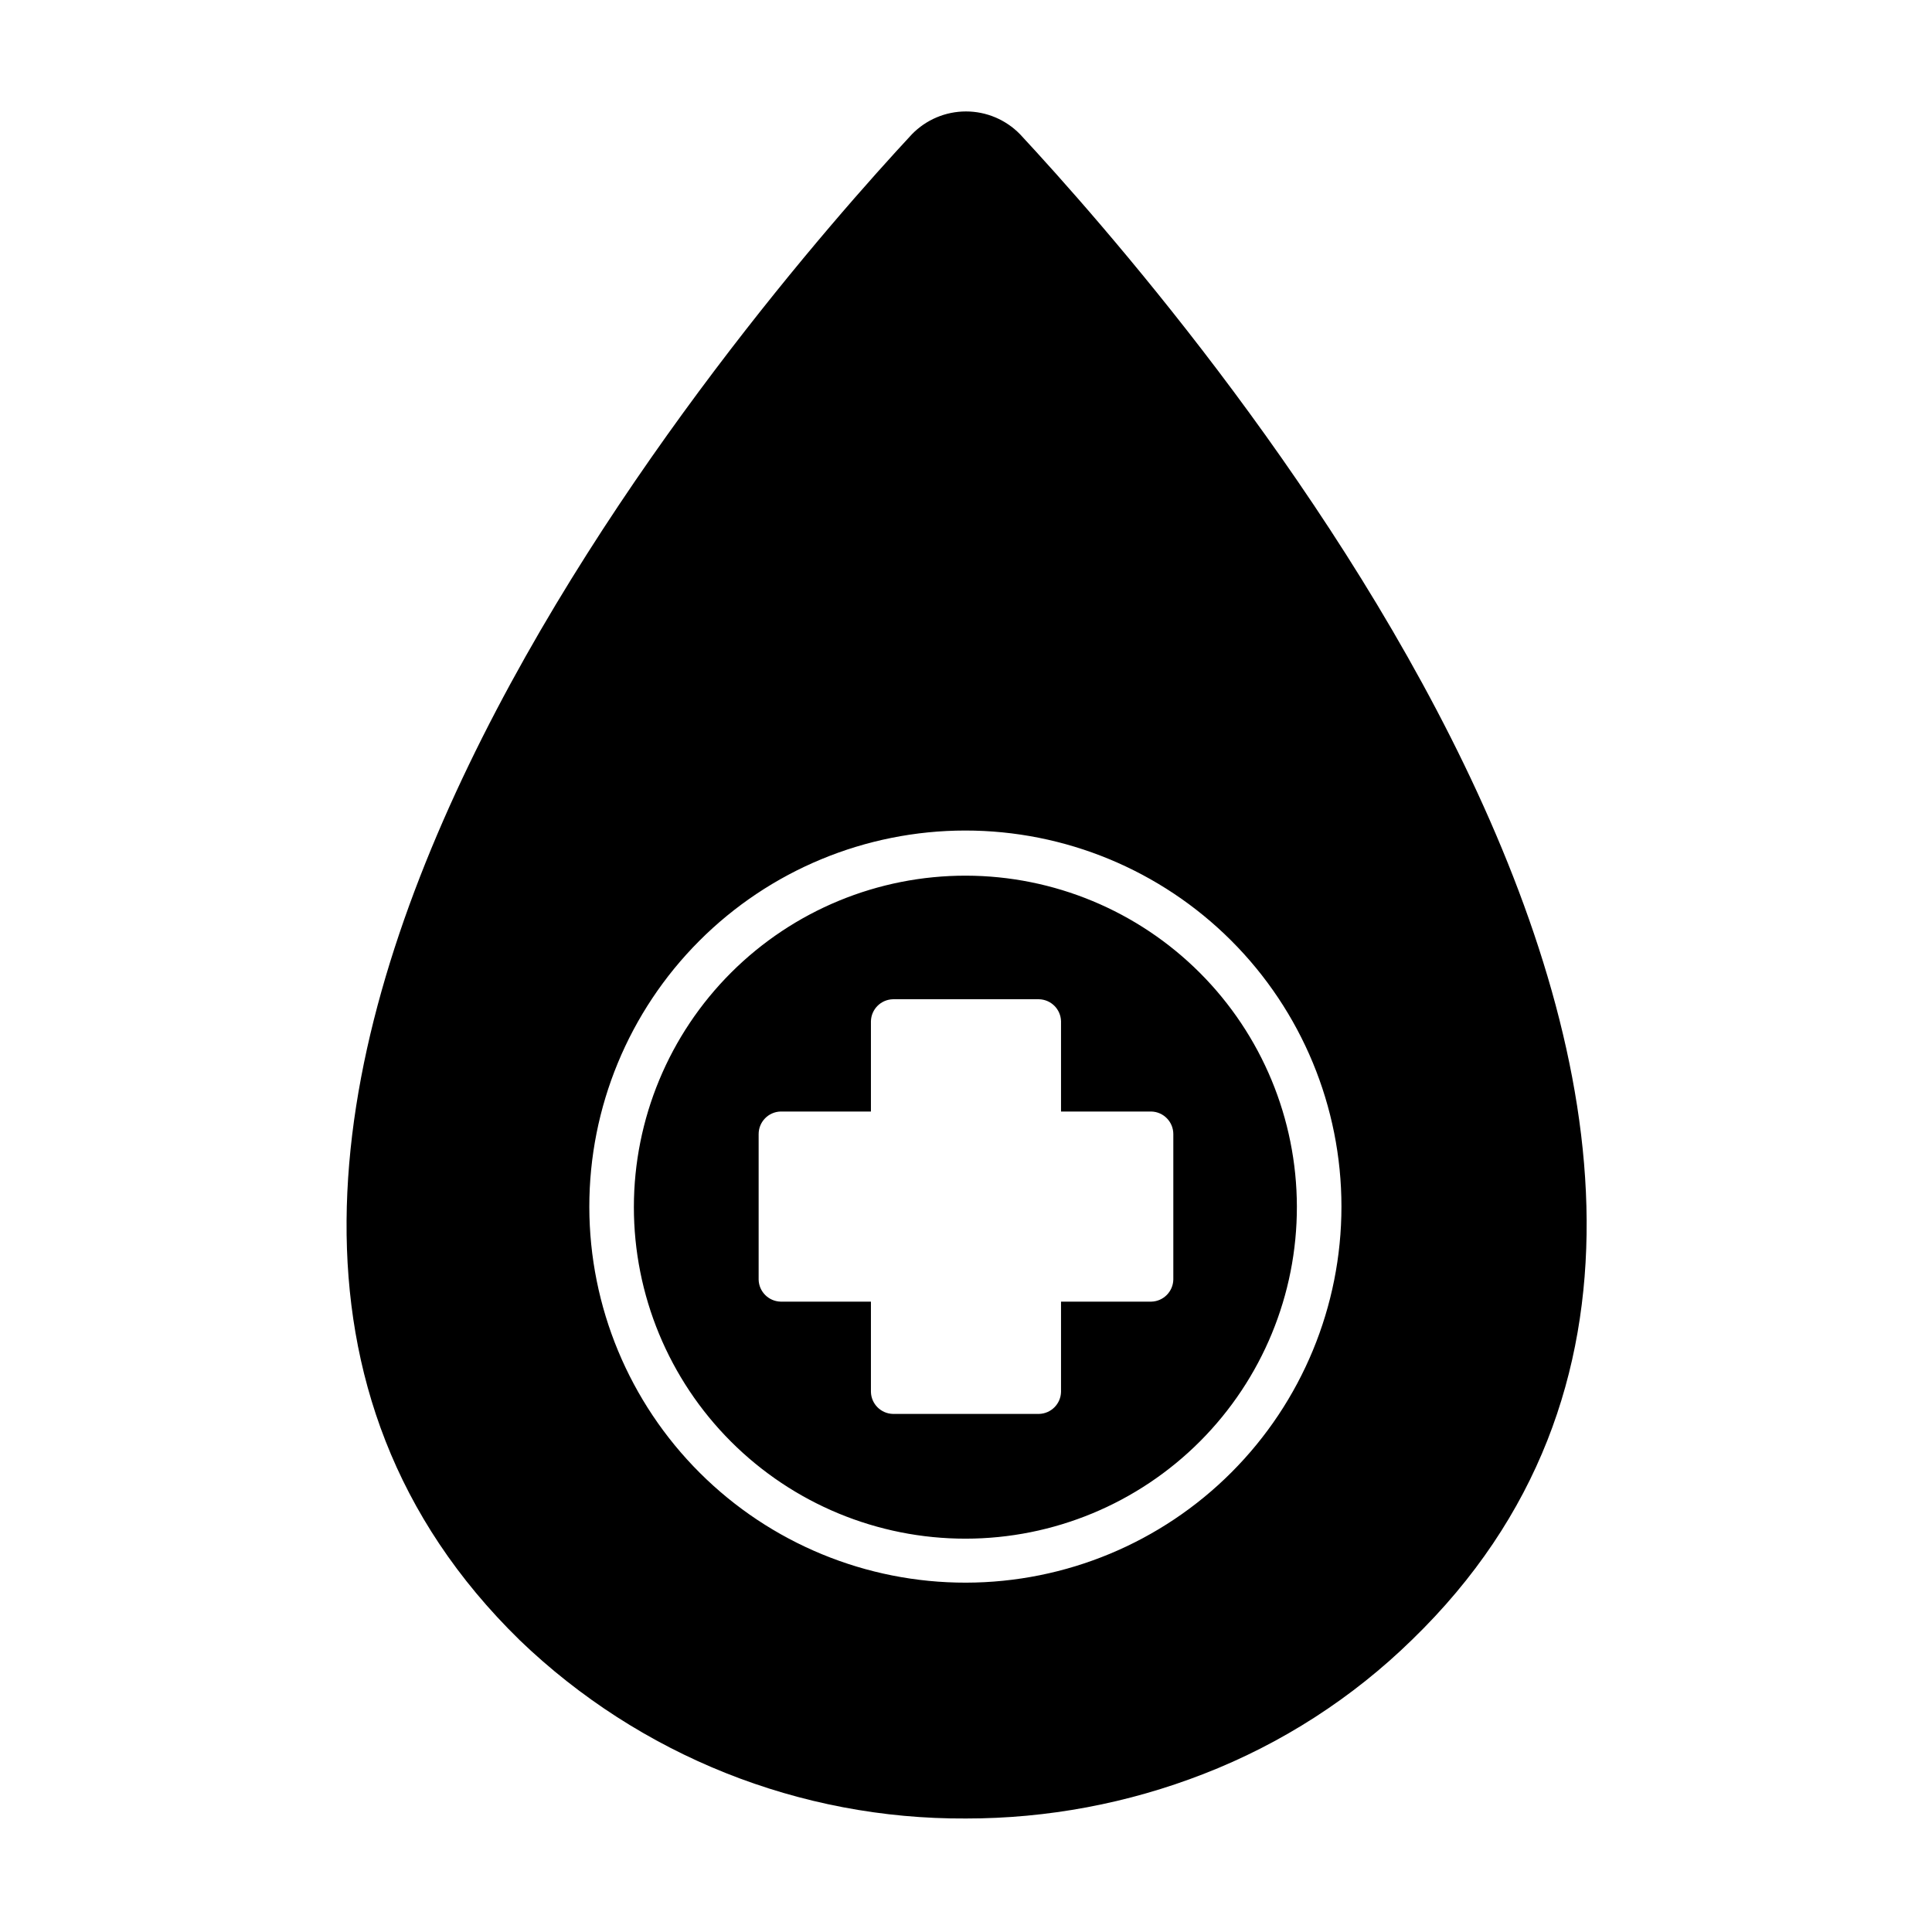 <?xml version="1.0" encoding="UTF-8"?>
<!-- Uploaded to: ICON Repo, www.svgrepo.com, Generator: ICON Repo Mixer Tools -->
<svg fill="#000000" width="800px" height="800px" version="1.1" viewBox="144 144 512 512" xmlns="http://www.w3.org/2000/svg">
 <path d="m414.32 179.58c-3.762-3.867-8.93-6.047-14.324-6.047-5.398 0-10.566 2.18-14.328 6.047-40.934 44.082-237.58 268.59-103.91 399.11 31.762 30.531 74.18 47.477 118.24 47.23 21.543 0.016 42.898-3.988 62.977-11.809 20.633-8.004 39.434-20.109 55.258-35.582 134.46-130.36-62.973-354.87-103.91-398.95zm-14.324 383.84c-26.441 0.043-51.816-10.426-70.535-29.098-18.723-18.672-29.254-44.016-29.285-70.457-0.027-26.441 10.453-51.809 29.137-70.52 18.68-18.711 44.031-29.23 70.473-29.246 26.441-0.012 51.801 10.48 70.504 29.172 18.699 18.691 29.207 44.047 29.207 70.488 0 26.406-10.477 51.73-29.133 70.414-18.656 18.688-43.965 29.203-70.367 29.246zm0-187.36c-23.32-0.039-45.695 9.191-62.207 25.656-16.508 16.469-25.789 38.828-25.805 62.145-0.012 23.316 9.242 45.684 25.73 62.172 16.488 16.488 38.855 25.746 62.176 25.73 23.316-0.012 45.672-9.297 62.141-25.805 16.469-16.508 25.699-38.887 25.656-62.203-0.039-23.246-9.293-45.527-25.73-61.965-16.438-16.434-38.719-25.688-61.961-25.73zm54.945 107.06v0.004c-0.082 3.18-2.644 5.742-5.824 5.824h-23.934v23.93c-0.082 3.184-2.641 5.742-5.824 5.824h-38.73c-3.184-0.082-5.742-2.641-5.824-5.824v-23.93h-23.93c-3.184-0.082-5.746-2.644-5.828-5.824v-38.574c0-3.246 2.582-5.898 5.828-5.984h23.93v-23.93c0.082-3.184 2.641-5.742 5.824-5.824h38.73c3.184 0.082 5.742 2.641 5.824 5.824v23.93h23.934c3.242 0.086 5.824 2.738 5.824 5.984z"/>
</svg>